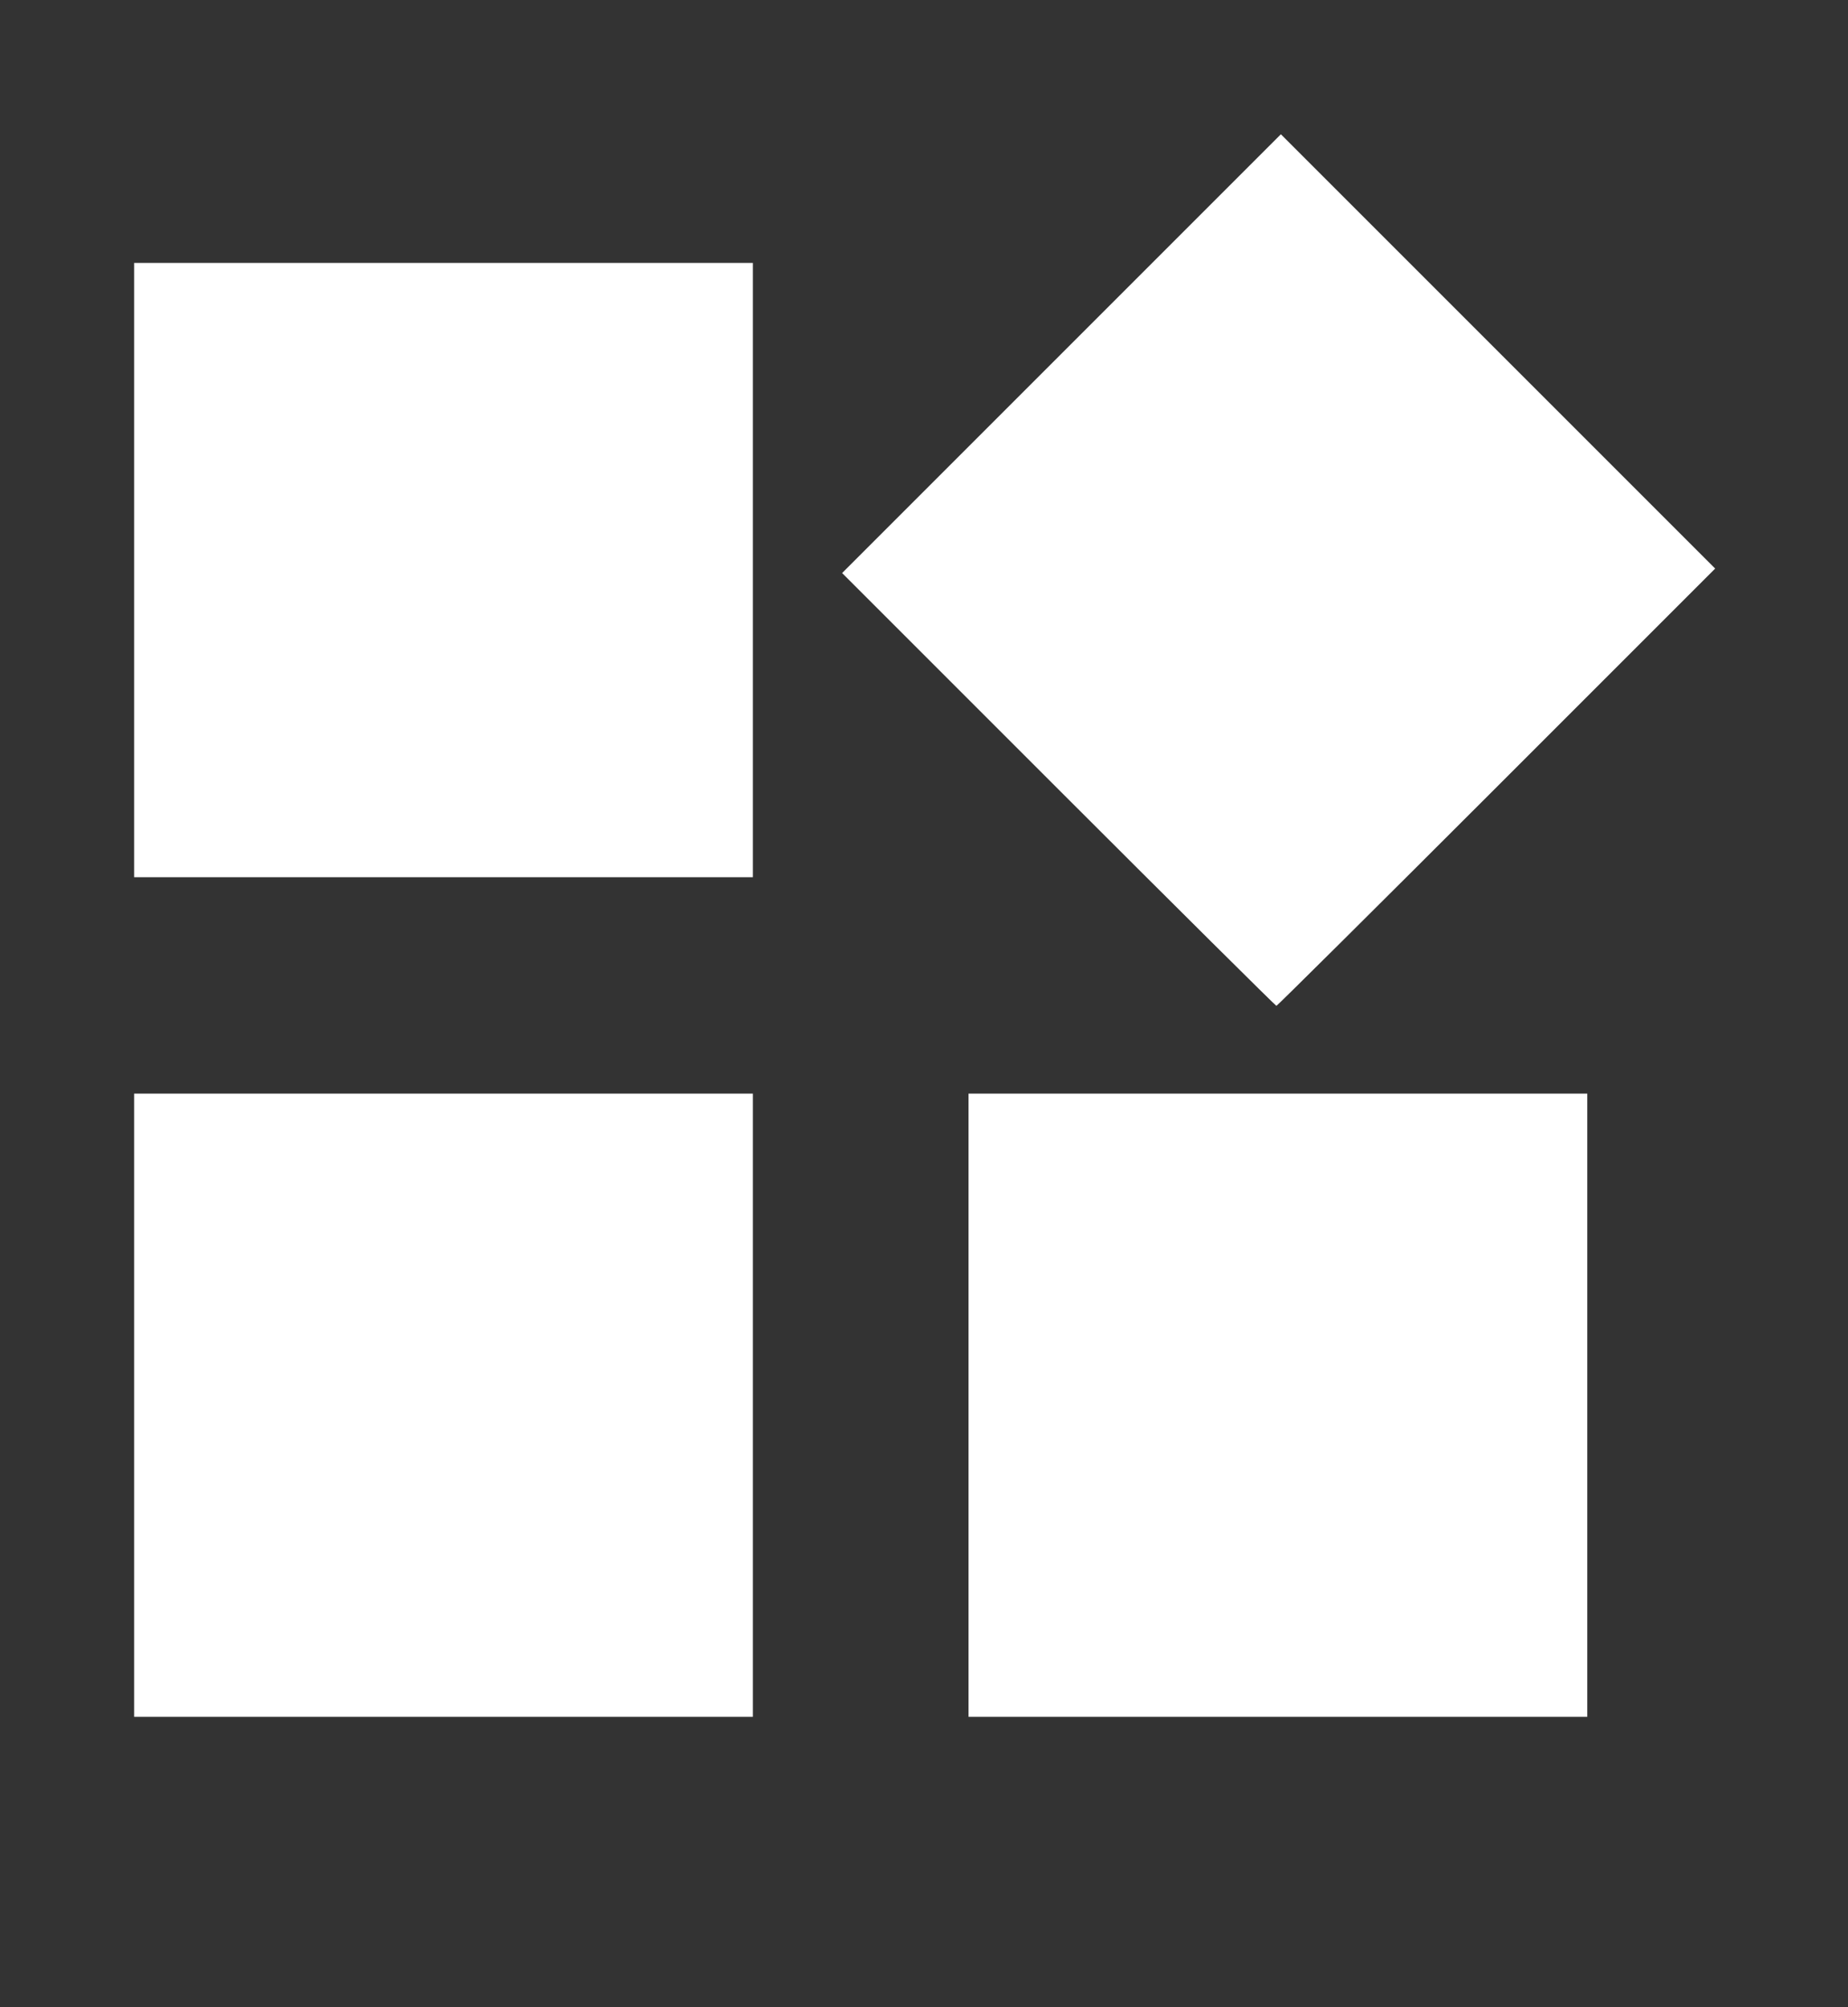 <?xml version="1.0" encoding="utf-8"?>
<!-- Generator: Adobe Illustrator 23.0.2, SVG Export Plug-In . SVG Version: 6.00 Build 0)  -->
<svg version="1.1"
	 id="Layer_1" xmlns:cc="http://creativecommons.org/ns#" xmlns:dc="http://purl.org/dc/elements/1.1/" xmlns:inkscape="http://www.inkscape.org/namespaces/inkscape" xmlns:rdf="http://www.w3.org/1999/02/22-rdf-syntax-ns#" xmlns:sodipodi="http://sodipodi.sourceforge.net/DTD/sodipodi-0.dtd" xmlns:svg="http://www.w3.org/2000/svg"
	 xmlns="http://www.w3.org/2000/svg" xmlns:xlink="http://www.w3.org/1999/xlink" x="0px" y="0px" viewBox="0 0 248.5 269.9"
	 style="enable-background:new 0 0 248.5 269.9;" xml:space="preserve">
<rect x="0" y="0" width="248.5" height="269.9" fill="#333333" stroke="none"/>
<style type="text/css">
	.st0{fill:#FFFFFF;}
</style>
<g transform="translate(81.038,-147.246)">
	<path class="st0" d="M-63,336.2v-41.9h41.6h41.6v41.9v41.9h-41.6H-63V336.2z M49.2,336.2v-41.9h41.6h41.6v41.9v41.9H90.8H49.2
		L49.2,336.2z M61.3,253.4l-29.1-29.1l29.5-29.5l29.5-29.5l29.2,29.2l29.2,29.2l-29.4,29.4c-16.2,16.2-29.5,29.4-29.6,29.4
		S77.3,269.4,61.3,253.4L61.3,253.4z M-63,223.9v-41.3h41.6h41.6v41.3v41.3h-41.6H-63V223.9z"/>
</g>
</svg>
